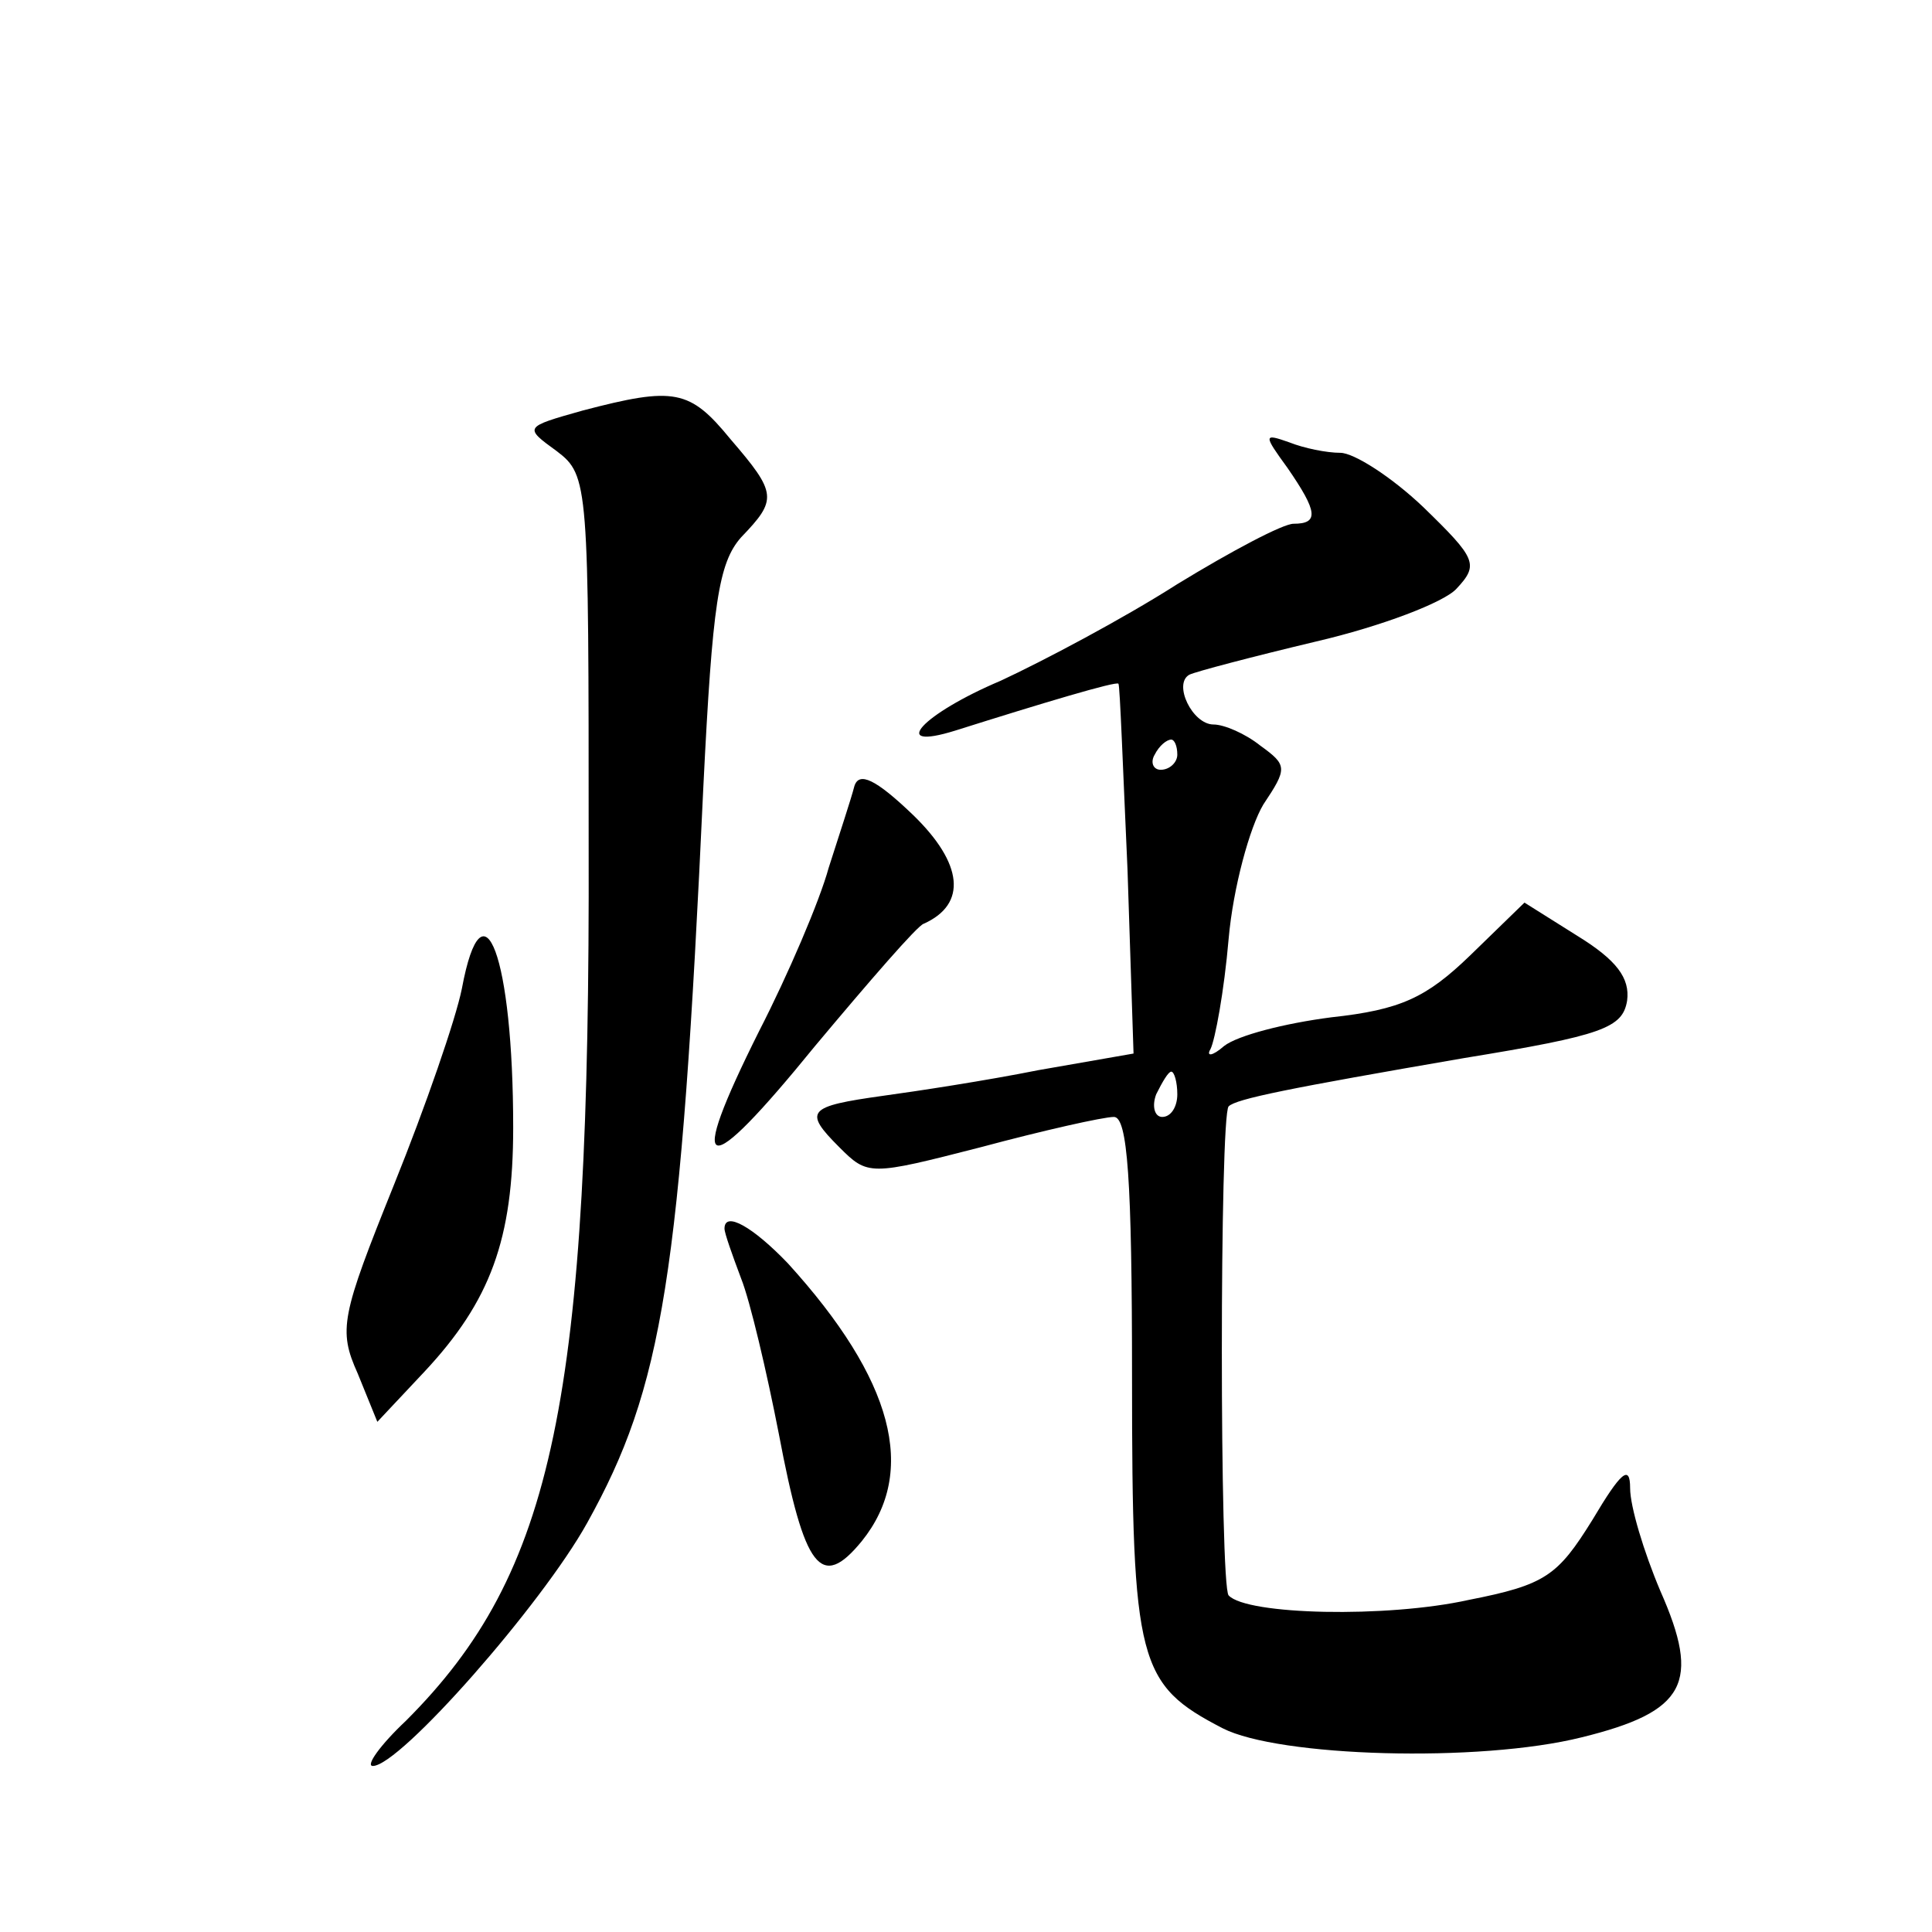 <?xml version="1.0" standalone="no"?>
<!DOCTYPE svg PUBLIC "-//W3C//DTD SVG 20010904//EN"
 "http://www.w3.org/TR/2001/REC-SVG-20010904/DTD/svg10.dtd">
<svg version="1.0" xmlns="http://www.w3.org/2000/svg"
 width="128pt" height="128pt" viewBox="0 0 128 128"
 preserveAspectRatio="xMidYMid meet">
<g transform="translate(0,128) scale(0.1,-0.1)"
fill="#0" stroke="none">
<path d="M386 1008 c-39 -11 -39 -11 -17 -27 21 -16 21 -22 21 -261 1 -368 -23
-482 -121 -580 -17 -16 -27 -30 -22 -30 18 0 112 107 142 161 50 90 62 162 77 488
6 121 10 148 25 165 24 25 24 29 -7 65 -27 33 -37 35 -98 19z M853 970 c20 -29
21 -37 4 -37 -7 0 -41 -18 -77 -40 -36 -23 -89 -51 -117 -64 -52 -22 -75 -47 -30
-33 57 18 107 33 108 31 1 -1 3 -57 6 -123 l4 -122 -63 -11 c-35 -7 -81 -14 -103
-17 -50 -7 -53 -10 -29 -34 19 -19 20 -19 94 0 41 11 81 20 88 20 9 0 12 -41 12
-173 0 -189 4 -203 60 -232 37 -19 170 -23 238 -6 69 17 79 36 52 97 -11 26 -20
56 -20 68 0 16 -6 11 -25 -21 -23 -37 -31 -43 -82 -53 -54 -12 -147 -10 -159 3
-6 6 -6 318 0 324 5 5 40 12 156 32 92 15 105 20 108 38 2 15 -7 27 -33 43 l-35
22 -36 -35 c-29 -28 -46 -36 -92 -41 -31 -4 -62 -12 -71 -19 -8 -7 -12 -7 -9 -2
3 6 9 38 12 73 3 34 14 74 23 89 16 24 16 26 -2 39 -10 8 -24 14 -31 14 -14 0 -27
27 -16 33 4 2 42 12 84 22 43 10 85 26 93 35 15 16 13 20 -22 54 -21 20 -46 36
-55 36 -9 0 -24 3 -34 7 -17 6 -17 5 -1 -17z m-73 -190 c0 -5 -5 -10 -11 -10 -5
0 -7 5 -4 10 3 6 8 10 11 10 2 0 4 -4 4 -10z m0 -225 c0 -8 -4 -15 -10 -15 -5 0
-7 7 -4 15 4 8 8 15 10 15 2 0 4 -7 4 -15z M566 759 c-2 -8 -10 -32 -17 -54 -6
-22 -27 -71 -46 -108 -49 -98 -37 -101 37 -10 36 43 68 80 72 81 29 13 26 40 -7
72 -25 24 -36 29 -39 19z M306 625 c-4 -20 -24 -78 -45 -130 -35 -87 -37 -96 -24
-125 l13 -32 31 33 c44 47 59 88 59 162 0 113 -20 167 -34 92z M480 466 c0 -3 5
-17 11 -33 6 -15 17 -62 25 -103 17 -90 28 -104 55 -71 37 46 21 107 -49 184 -23
24 -42 35 -42 23z"/>
</g>
</svg>
